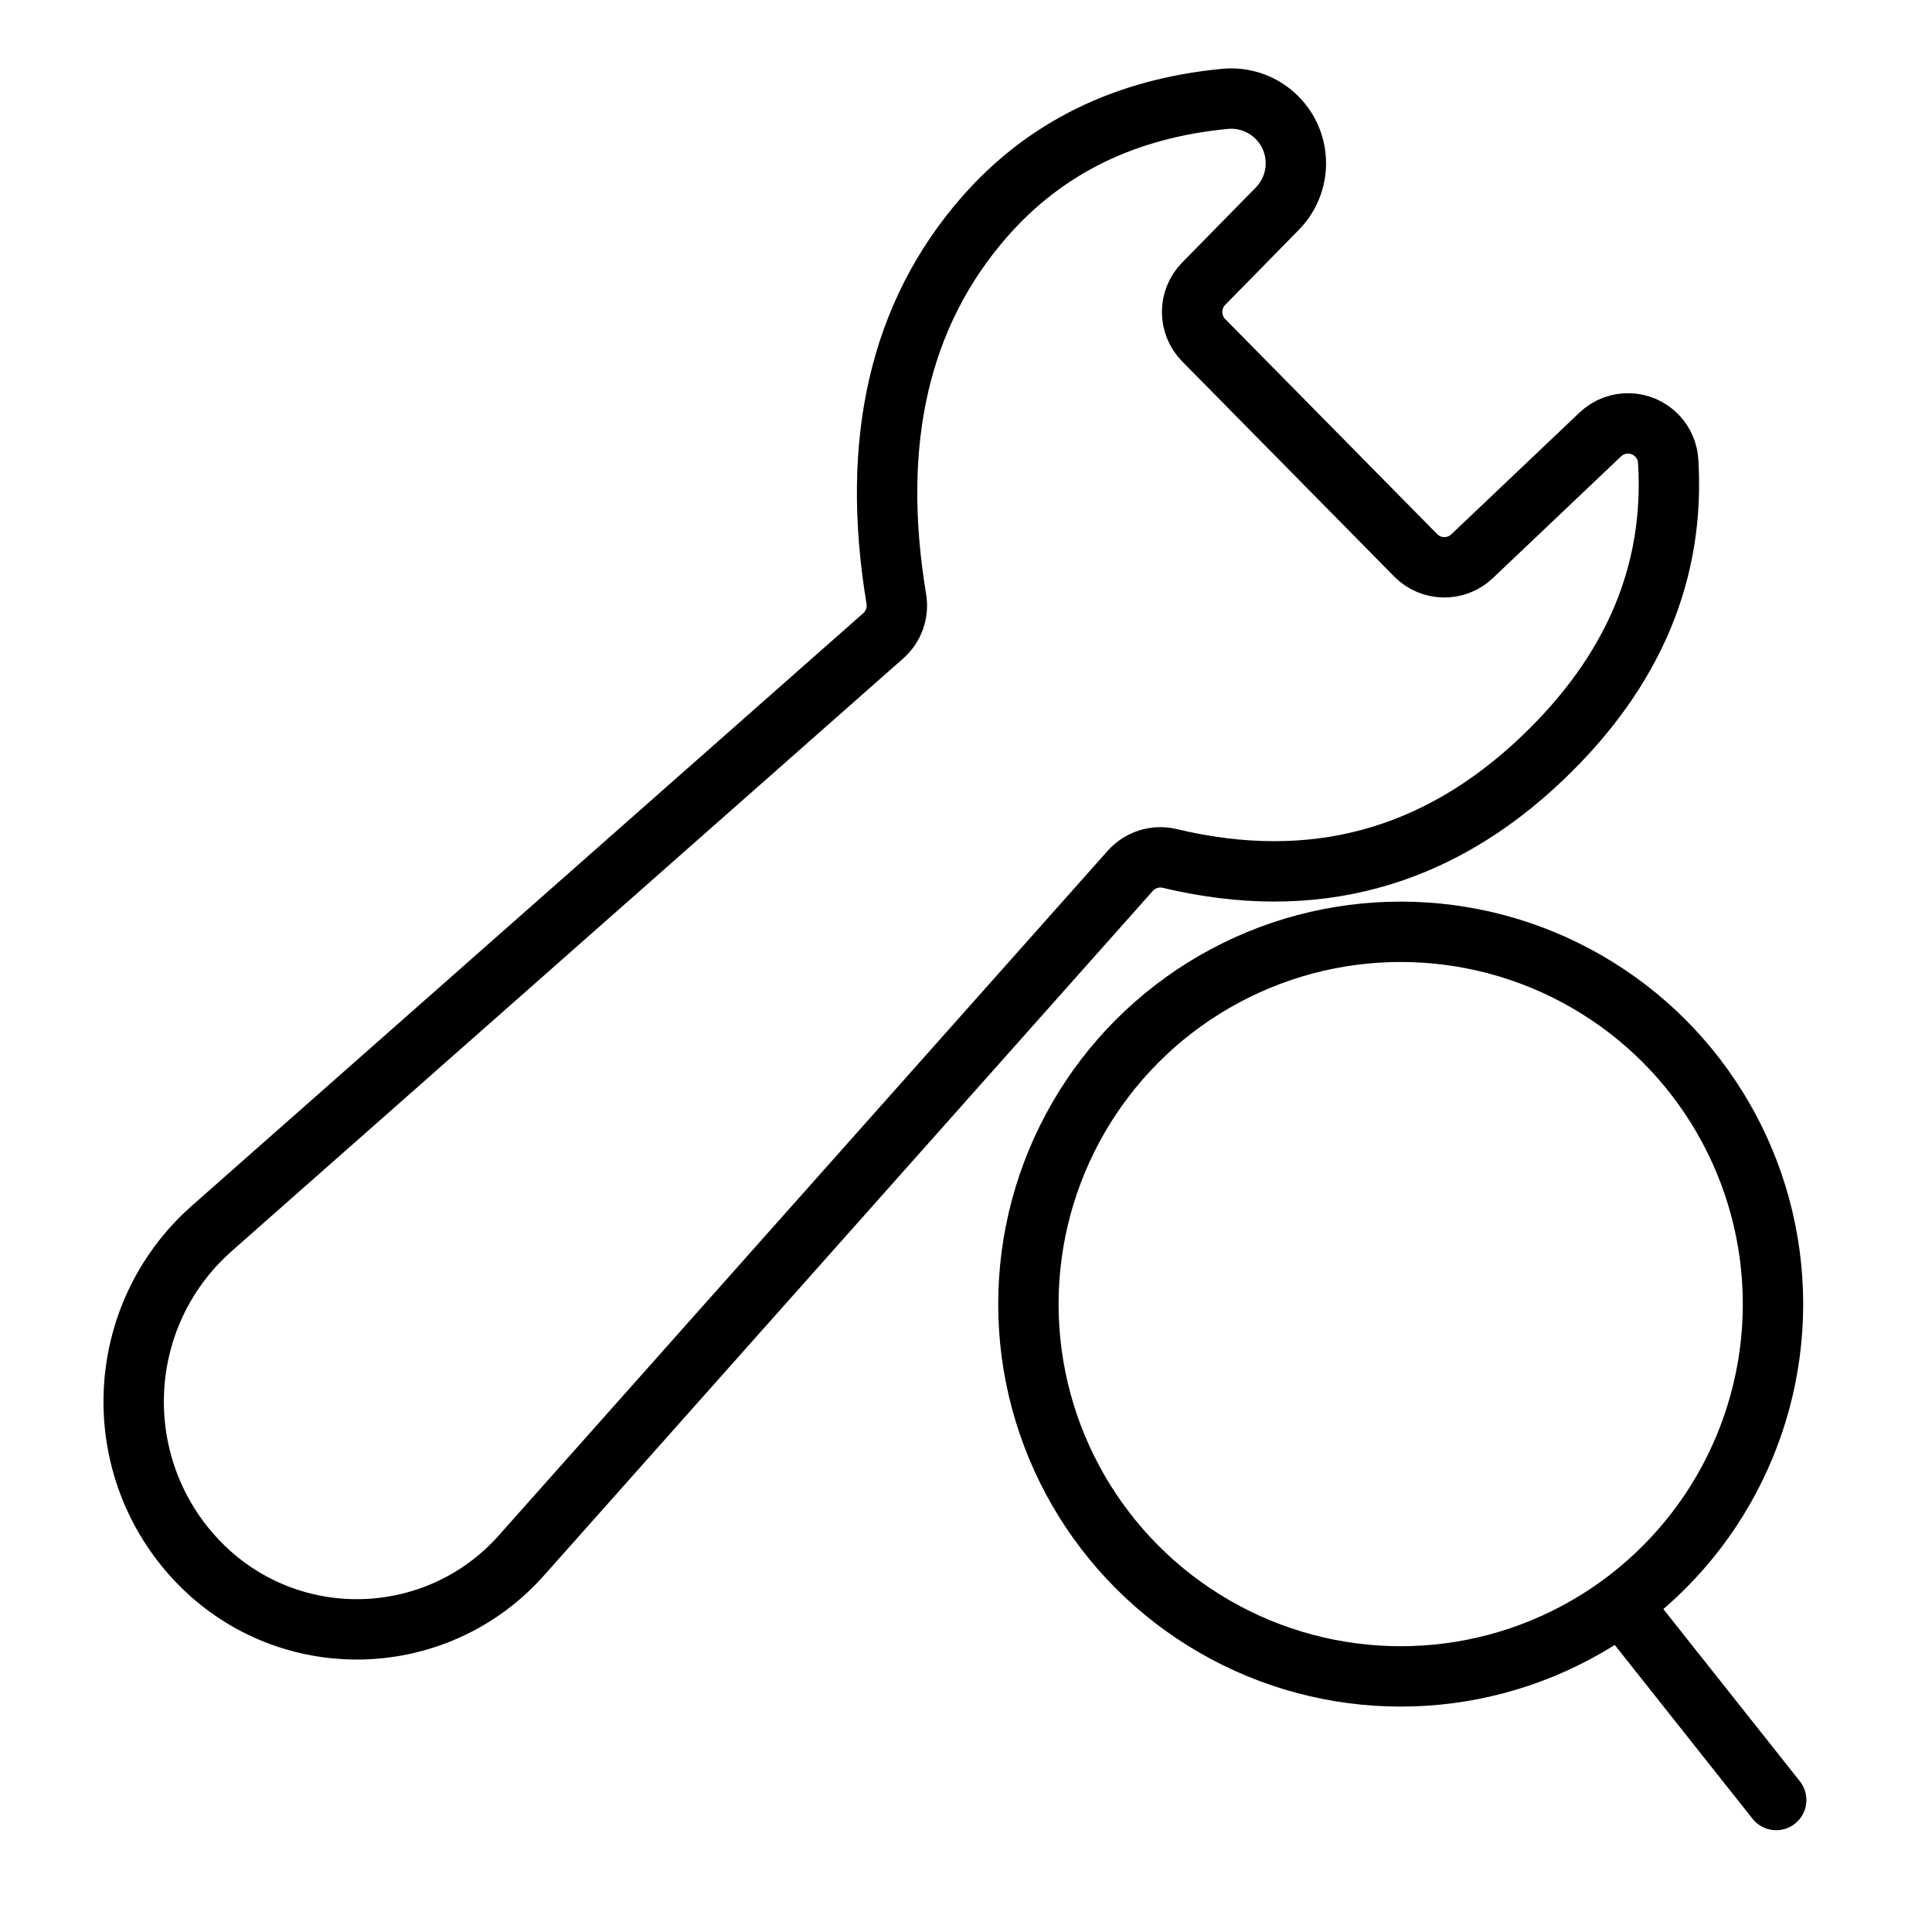 <?xml version="1.0" encoding="UTF-8"?>
<svg width="64px" height="64px" viewBox="0 0 64 64" version="1.1" xmlns="http://www.w3.org/2000/svg" xmlns:xlink="http://www.w3.org/1999/xlink">
    <!-- Generator: Sketch 61.2 (89653) - https://sketch.com -->
    <title>维修查询备份</title>
    <desc>Created with Sketch.</desc>
    <defs>
        <rect id="path-1" x="0" y="0" width="64" height="64"></rect>
    </defs>
    <g id="首页" stroke="none" stroke-width="1" fill="none" fill-rule="evenodd">
        <g id="1-2产品大类&amp;服务入口布局" transform="translate(-708, -454)">
            <g id="编组-31备份" transform="translate(440, 228)">
                <g id="编组-27" transform="translate(250, 209)">
                    <g id="维修查询备份" transform="translate(18, 17)">
                        <mask id="mask-2" fill="white">
                            <use xlink:href="#path-1"></use>
                        </mask>
                        <g id="path-1"></g>
                        <g id="Group-62" mask="url(#mask-2)">
                            <g transform="translate(0.389, 3.095)" id="路径">
                                <g>
                                    <path d="M39.485,8.176 L46.507,15.3 C47.017,15.818 47.848,15.832 48.375,15.331 L52.623,11.297 C53.156,10.79 54,10.811 54.508,11.345 C54.723,11.573 54.852,11.869 54.872,12.181 C55.099,15.871 53.712,19.149 50.709,22.015 C47.2,25.364 43.083,26.473 38.359,25.342 C37.881,25.228 37.379,25.386 37.052,25.753 L16.881,48.433 C14.204,51.443 9.595,51.713 6.585,49.036 C6.431,48.899 6.283,48.756 6.142,48.607 C3.231,45.539 3.358,40.693 6.425,37.783 C6.492,37.719 6.56,37.657 6.629,37.596 L28.87,17.967 C29.214,17.663 29.378,17.202 29.303,16.749 C28.436,11.525 29.411,7.304 32.227,4.086 C34.23,1.798 36.885,0.496 40.191,0.18 C41.37,0.068 42.416,0.932 42.529,2.111 C42.589,2.741 42.368,3.365 41.925,3.816 L39.482,6.306 C38.973,6.826 38.974,7.658 39.485,8.176 Z" id="路径-24备份" stroke="#000000" stroke-width="2"></path>
                                    <circle id="Oval-2" stroke="#000000" stroke-width="2" cx="46.011" cy="40.105" r="12.333"></circle>
                                    <line x1="58.45" y1="56.533" x2="53.829" y2="50.704" id="Rectangle-10" stroke="#000000" stroke-width="2" stroke-linecap="round" stroke-linejoin="round"></line>
                                </g>
                            </g>
                        </g>
                    </g>
                </g>
            </g>
        </g>
    </g>
</svg>